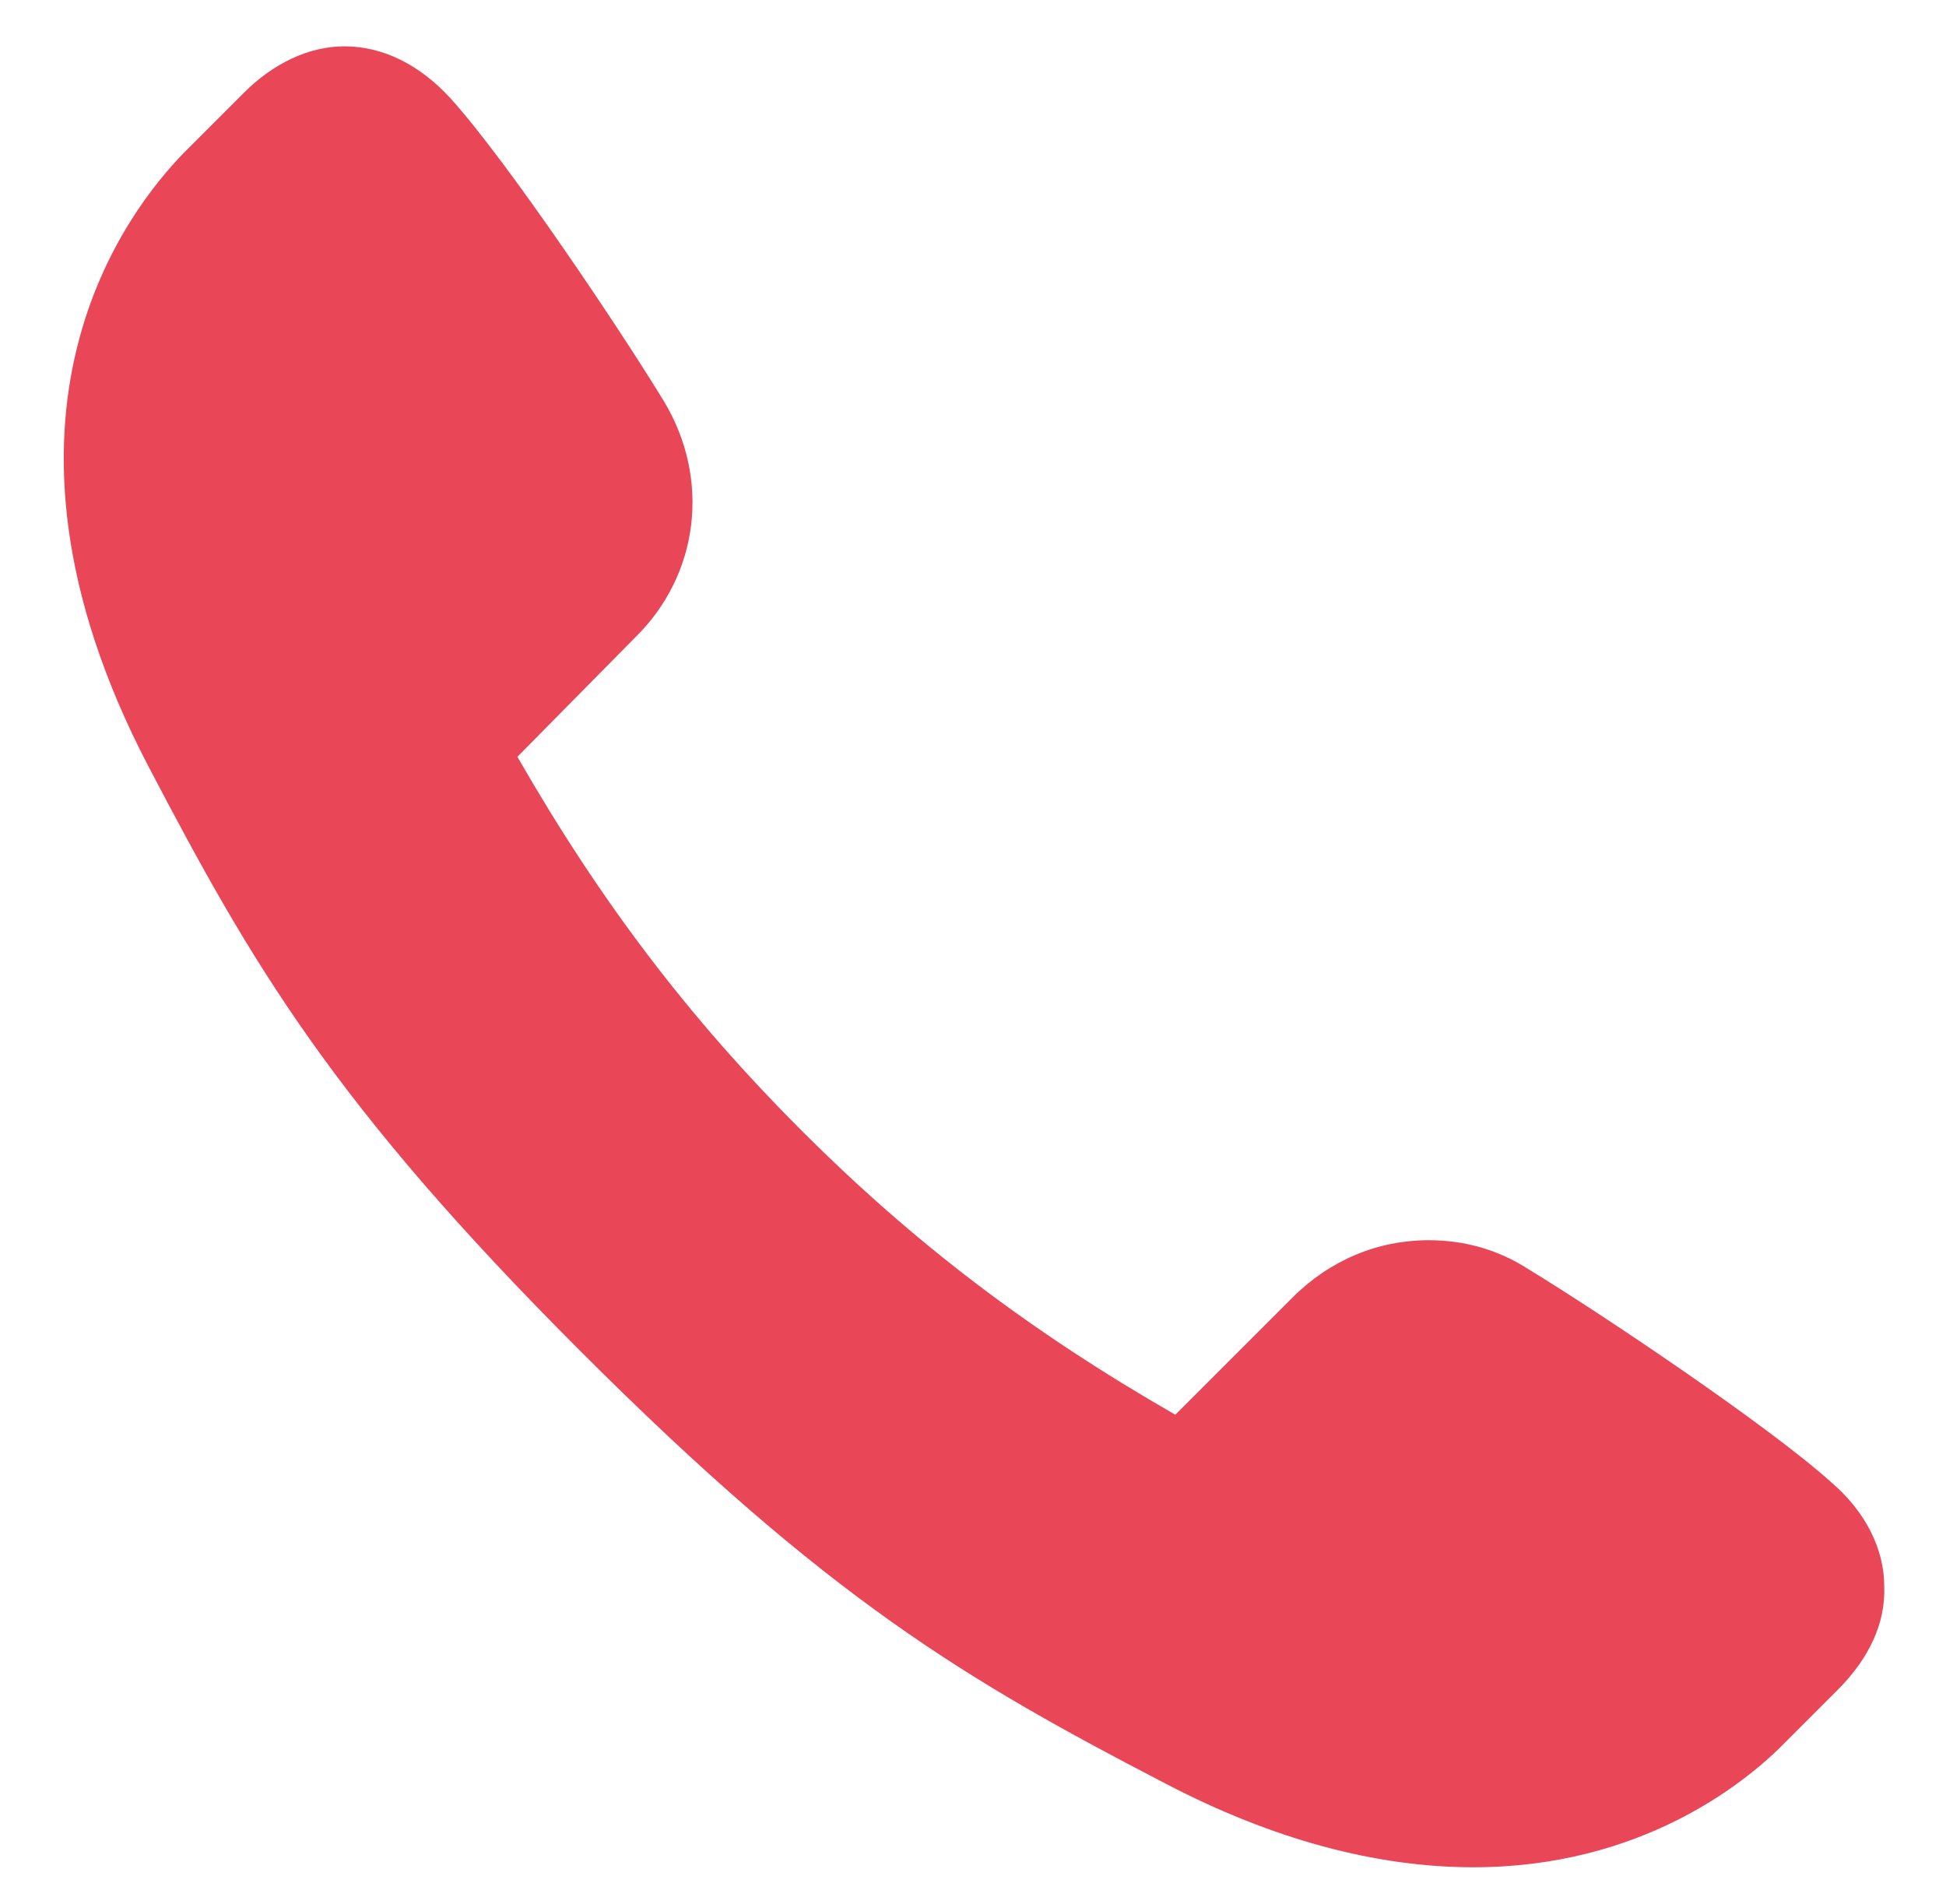 <?xml version="1.0" encoding="utf-8"?>
<!-- Generator: Adobe Illustrator 24.2.0, SVG Export Plug-In . SVG Version: 6.00 Build 0)  -->
<svg version="1.1" id="レイヤー_1" xmlns="http://www.w3.org/2000/svg" xmlns:xlink="http://www.w3.org/1999/xlink" x="0px"
	 y="0px" viewBox="0 0 126 123.3" style="enable-background:new 0 0 126 123.3;" xml:space="preserve">
<style type="text/css">
	.st0{fill:#E94658;}
</style>
<path class="st0" d="M95.4,120.9c-6.3,0-13-1.8-19.9-5.4c-12.9-6.7-21.8-11.9-37.9-28s-21.3-25.1-28-37.9
	C-2.3,26.8,8.4,13.5,11.9,9.9L15.8,6c1.9-1.9,4.2-3,6.5-3c2.5,0,4.9,1.2,6.9,3.4c3.7,4.1,11,15,13.8,19.6c3,5,2.3,11.2-1.9,15.3
	L33.5,49c5.4,9.4,11.1,16.9,18.4,24.2c7.3,7.3,14.8,13,24.2,18.4l7.6-7.6c2.4-2.4,5.5-3.7,8.8-3.7c2.3,0,4.5,0.6,6.5,1.9
	c4.6,2.8,15.5,10.1,19.6,13.8c2.2,1.9,3.4,4.3,3.4,6.7c0.1,2.4-1,4.7-3,6.7l-3.9,3.9C112.8,115.5,106.2,120.9,95.4,120.9L95.4,120.9
	z"/>
</svg>
